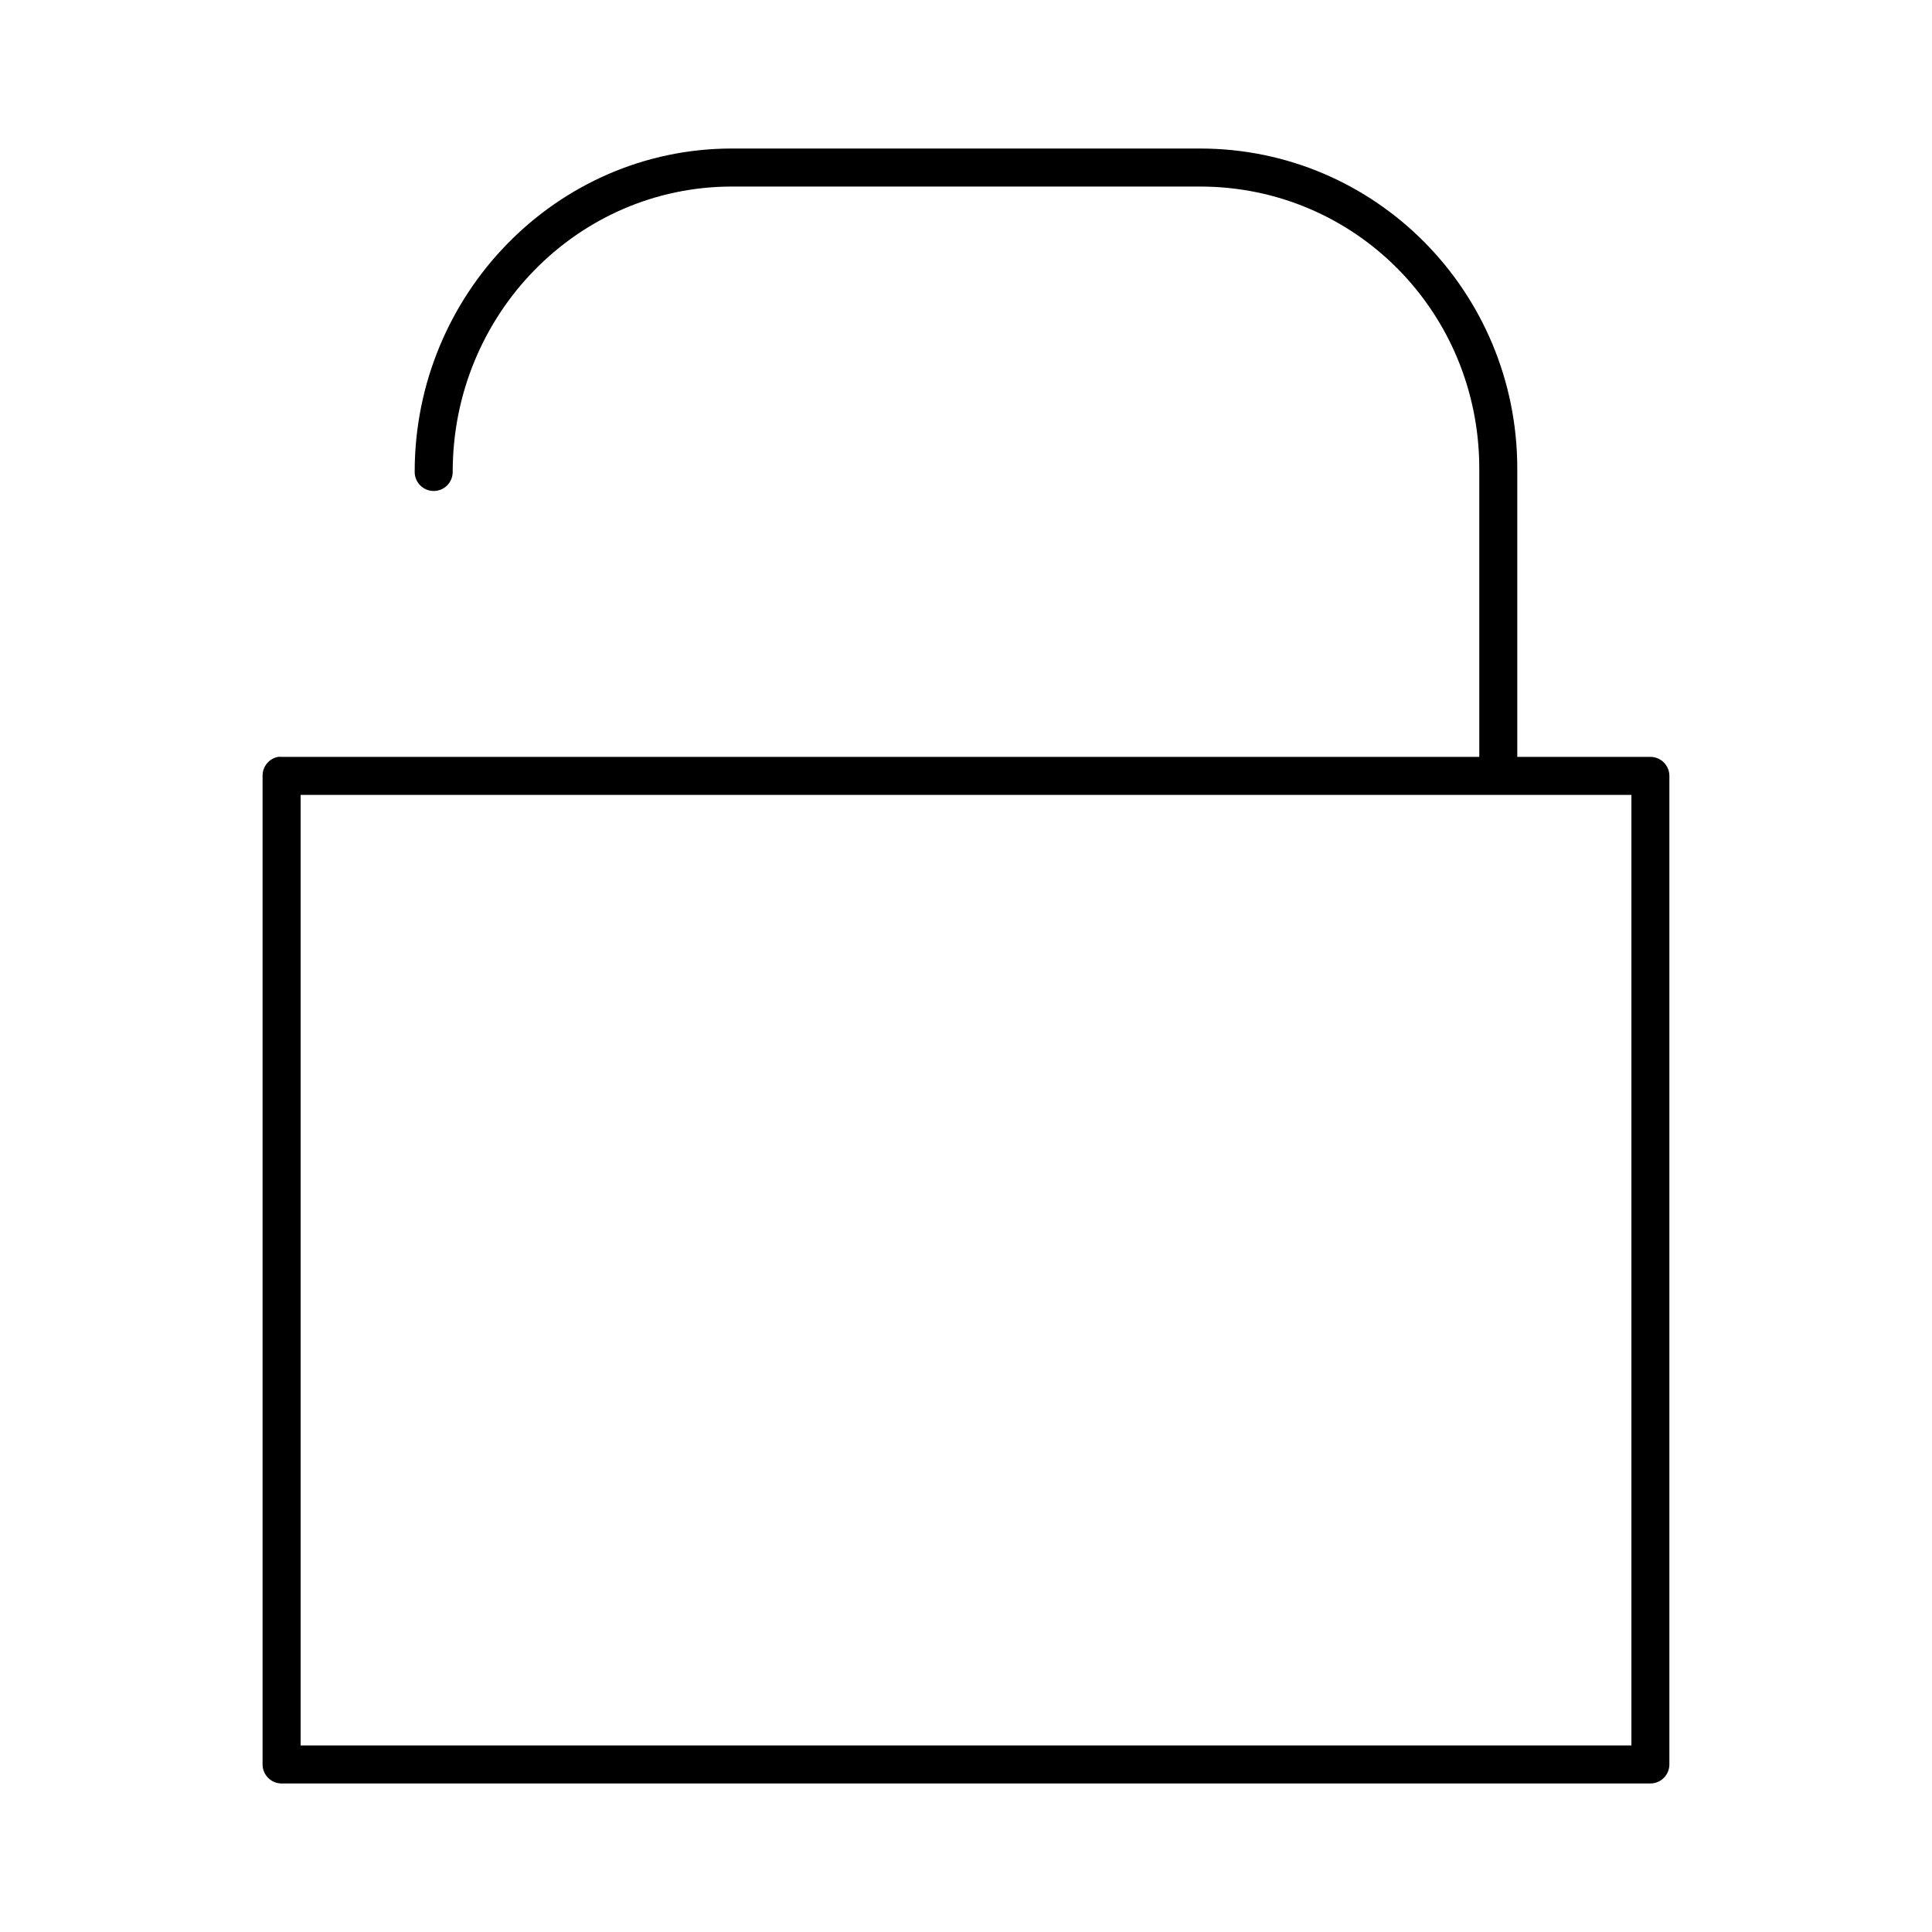 <?xml version="1.0" encoding="UTF-8"?>
<!-- Uploaded to: SVG Repo, www.svgrepo.com, Generator: SVG Repo Mixer Tools -->
<svg fill="#000000" width="800px" height="800px" version="1.1" viewBox="144 144 512 512" xmlns="http://www.w3.org/2000/svg">
 <path d="m337.97 183.36c-46.555 0-84.074 38.715-84.074 85.648-0.02 1.348 0.504 2.648 1.449 3.609 0.945 0.961 2.238 1.5 3.59 1.5 1.348 0 2.641-0.539 3.586-1.5 0.945-0.961 1.469-2.262 1.449-3.609 0-41.586 33.023-75.57 74-75.57h124.06c41.027 0 73.996 33.195 73.996 74.785v76.355h-317.4c-0.316-0.027-0.633-0.027-0.945 0-2.41 0.461-4.137 2.586-4.094 5.039v261.98c0 2.785 2.254 5.039 5.039 5.039h362.74c2.781 0 5.035-2.254 5.035-5.039v-261.98c0-2.781-2.254-5.039-5.035-5.039h-35.27v-76.355c0-46.934-37.574-84.863-84.07-84.863zm-114.3 171.3h352.67v251.9h-352.67z"/>
</svg>